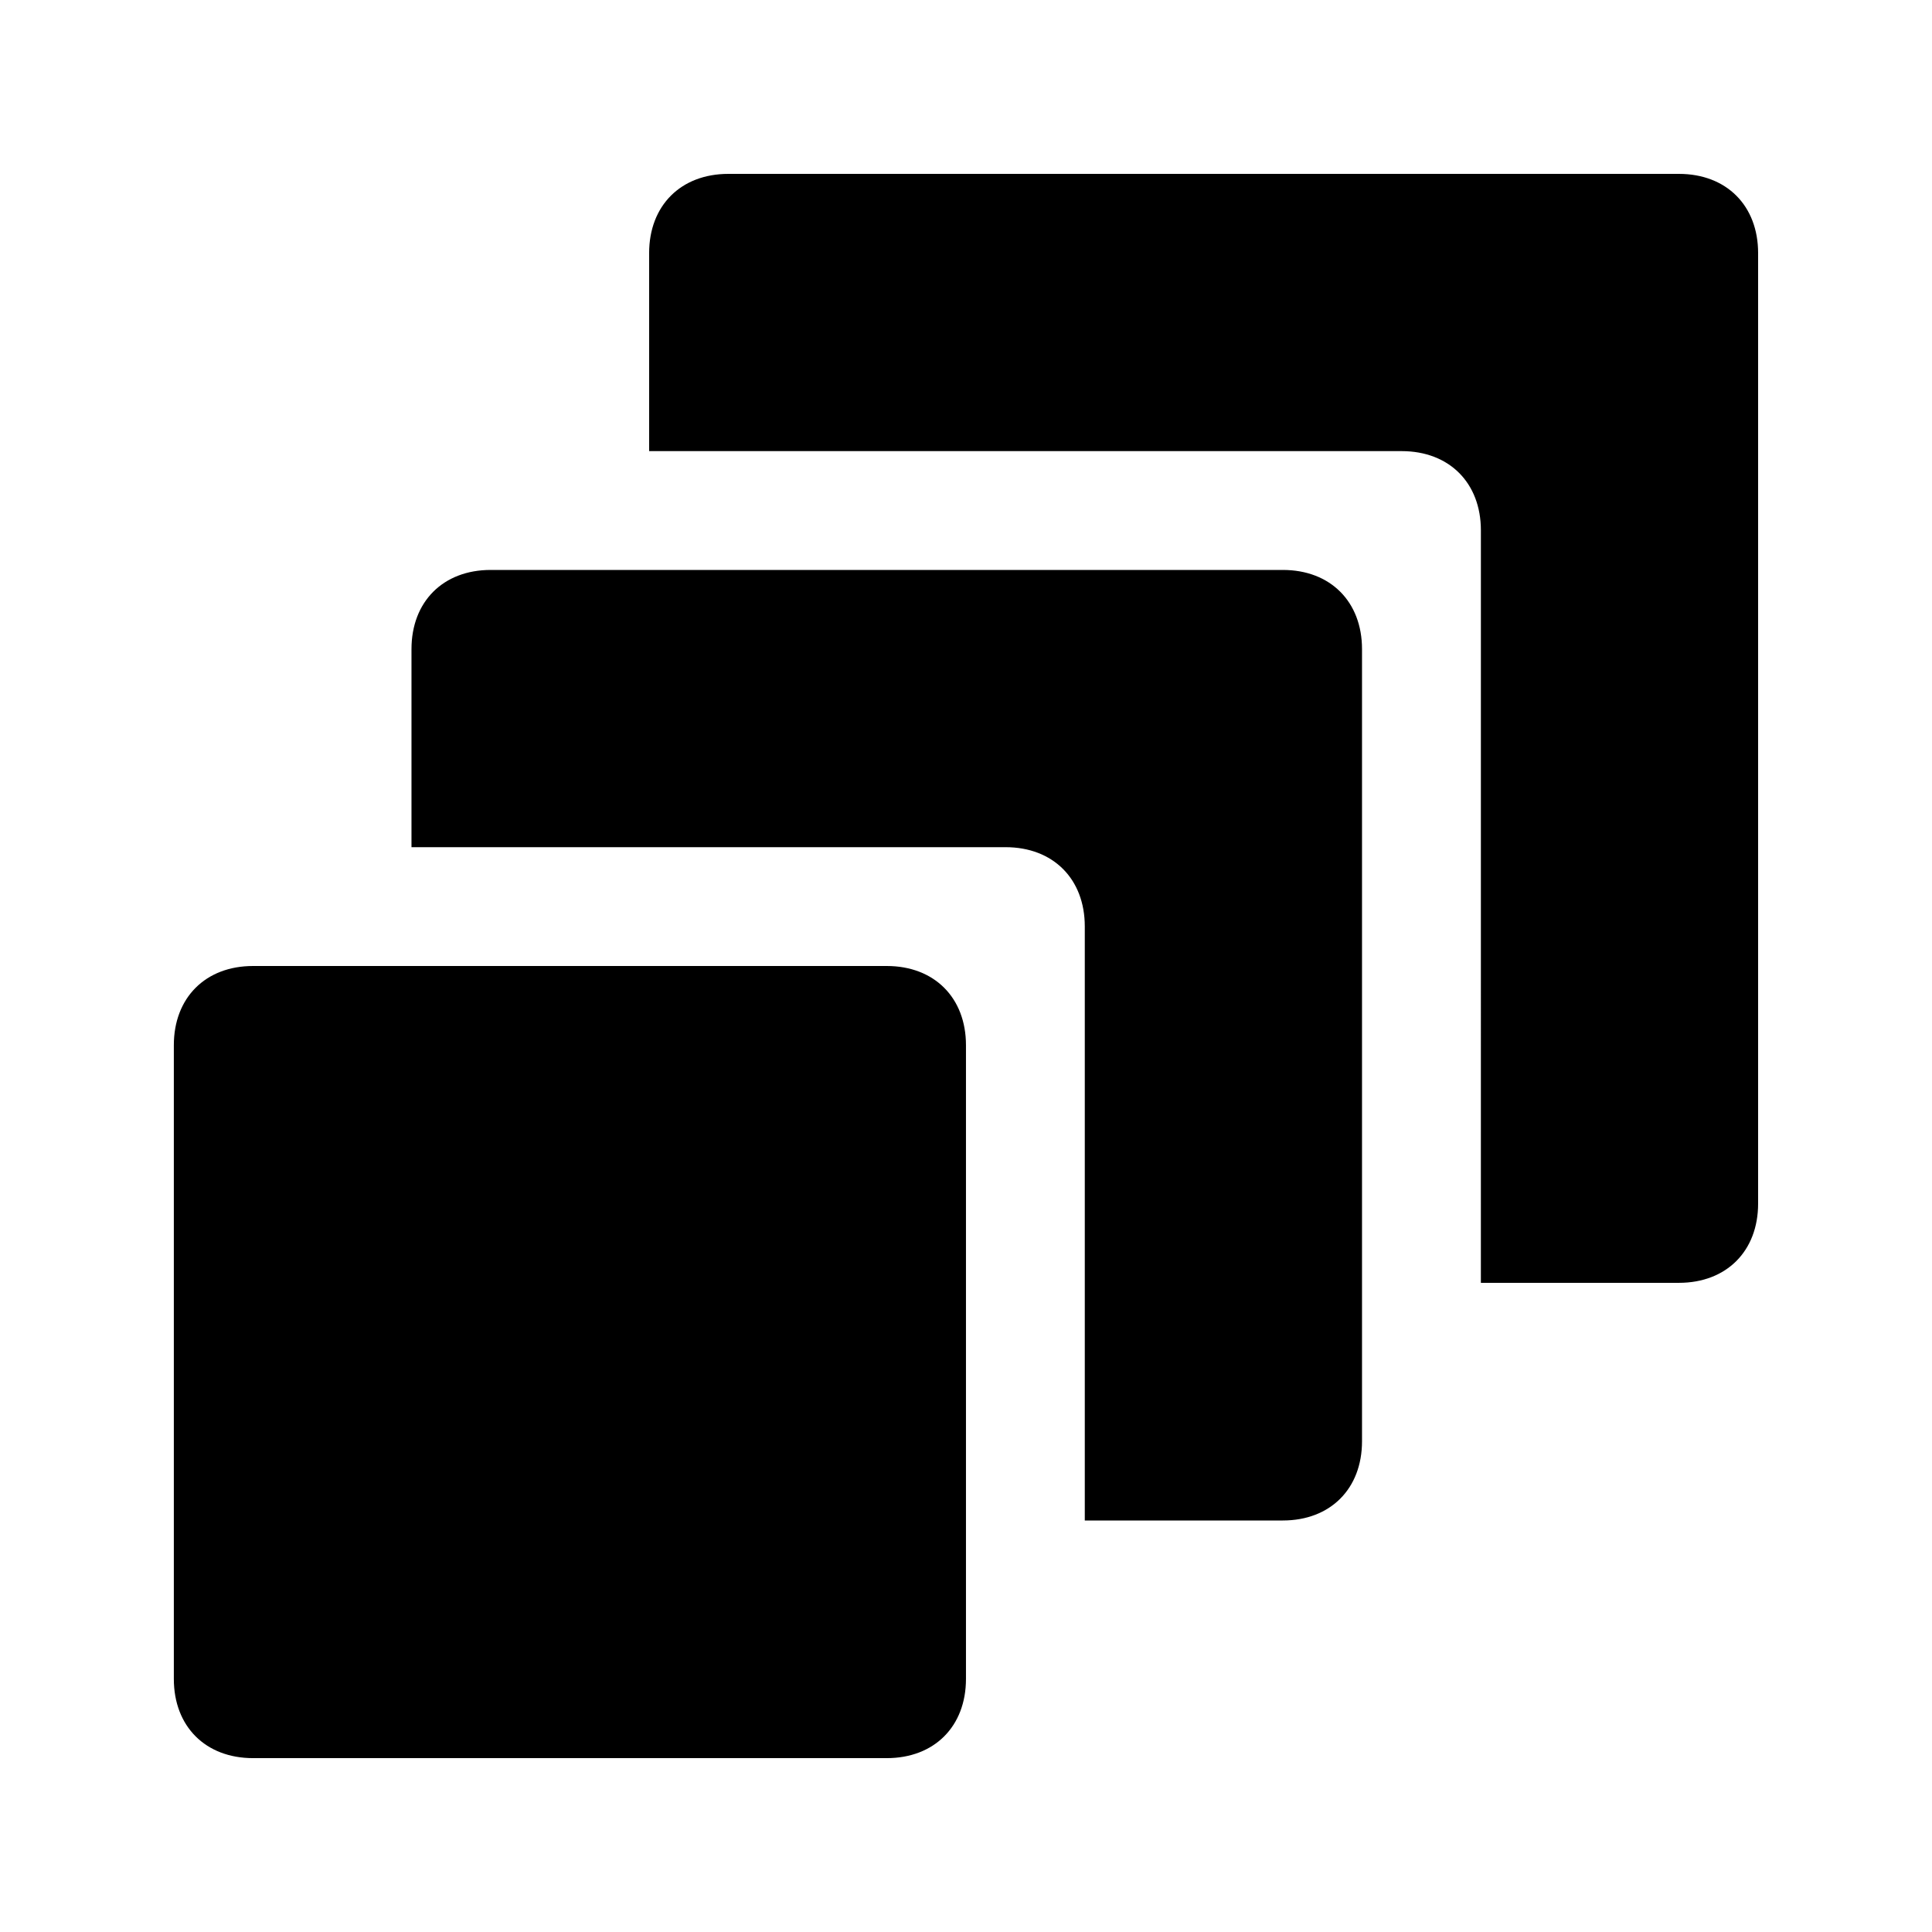 <?xml version="1.0" encoding="UTF-8"?>
<!-- Uploaded to: SVG Find, www.svgrepo.com, Generator: SVG Find Mixer Tools -->
<svg fill="#000000" width="800px" height="800px" version="1.1" viewBox="144 144 512 512" xmlns="http://www.w3.org/2000/svg">
 <path d="m483.96 295.04h-209.92c-12.598 0-20.992 8.395-20.992 20.992v52.48h157.44c12.594 0 20.992 8.398 20.992 20.992v157.44h52.477c12.594 0 20.992-8.398 20.992-20.992v-209.92c0-12.598-8.395-20.992-20.992-20.992zm-104.96 104.96h-167.94c-12.594 0-20.992 8.398-20.992 20.992v167.94c0 12.594 8.398 20.992 20.992 20.992h167.94c12.594 0 20.992-8.398 20.992-20.992v-167.94c0-12.598-8.398-20.992-20.992-20.992zm209.92-209.92h-251.9c-12.598 0-20.992 8.398-20.992 20.992v52.48h199.43c12.594 0 20.992 8.398 20.992 20.992l-0.004 199.42h52.48c12.594 0 20.992-8.398 20.992-20.992v-251.9c0-12.594-8.395-20.992-20.992-20.992z"/>
</svg>